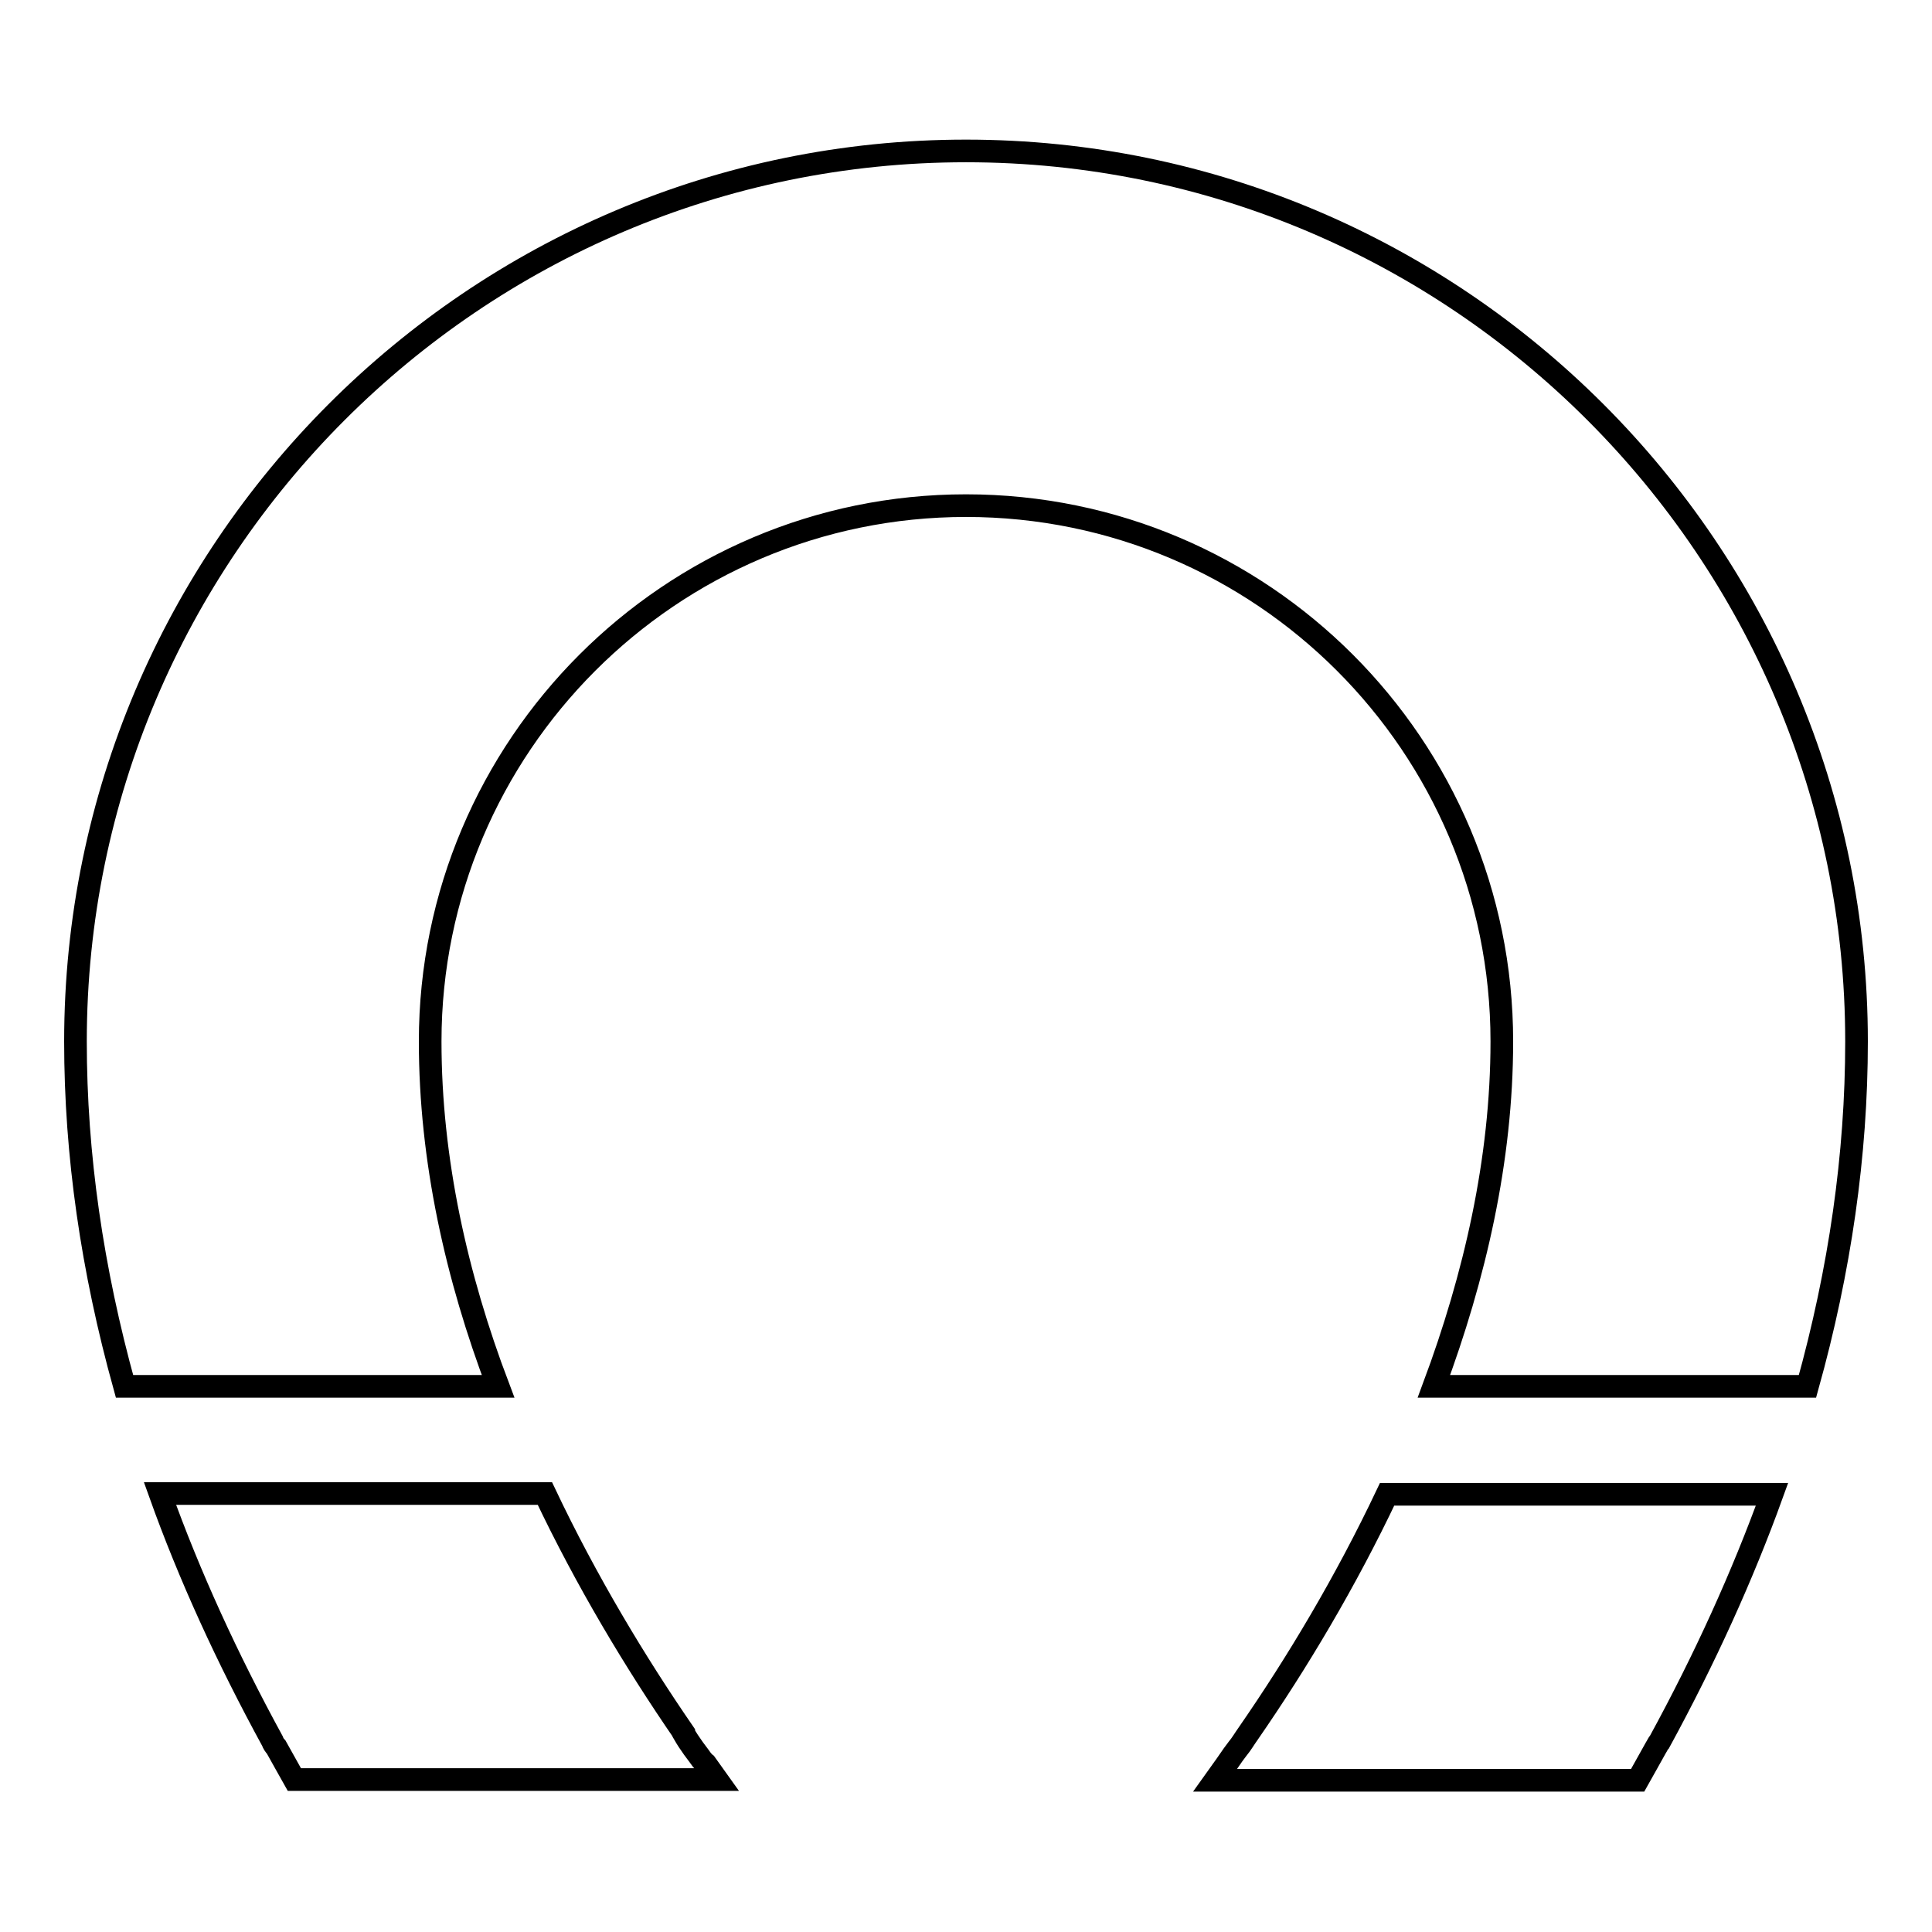<?xml version="1.0" encoding="utf-8"?>
<!-- Svg Vector Icons : http://www.onlinewebfonts.com/icon -->
<!DOCTYPE svg PUBLIC "-//W3C//DTD SVG 1.1//EN" "http://www.w3.org/Graphics/SVG/1.1/DTD/svg11.dtd">
<svg version="1.1" xmlns="http://www.w3.org/2000/svg" xmlns:xlink="http://www.w3.org/1999/xlink" x="0px" y="0px" viewBox="0 0 256 256" enable-background="new 0 0 256 256" xml:space="preserve">
<g><g><g><path stroke-width="3" fill-opacity="0" stroke="#000000"  d="M128,20C62.9,20,10,73,10,138c0,15,2.2,30.2,6.5,45.7h4.6h44.9c-5.5-14.5-9-30-9-45.7c0-39.1,31.8-71,71-71s71,31.8,71,71c0,15.7-3.6,31.2-9,45.7h44.9h4.6c4.3-15.4,6.5-30.7,6.5-45.7C246,73,193.1,20,128,20z"/><path stroke-width="3" fill-opacity="0" stroke="#000000"  d="M92.5,232.5c-0.2-0.3-0.4-0.5-0.6-0.8c-0.5-0.7-0.9-1.3-1.3-2c0,0,0,0,0-0.1c-6.4-9.3-12.9-20.1-18.4-31.7h-51c3.9,10.9,8.9,21.8,14.9,32.8c0.1,0.3,0.3,0.6,0.5,0.8c0.8,1.4,1.6,2.9,2.4,4.3h56c-0.5-0.7-1-1.4-1.5-2.1C93.1,233.4,92.8,232.9,92.5,232.5z"/><path stroke-width="3" fill-opacity="0" stroke="#000000"  d="M165.4,229.7C165.4,229.7,165.4,229.7,165.4,229.7c-0.5,0.7-0.9,1.4-1.4,2c-0.2,0.3-0.4,0.5-0.6,0.8c-0.3,0.4-0.6,0.9-0.9,1.3c-0.5,0.7-1,1.4-1.5,2.1h56c0.8-1.4,1.6-2.9,2.4-4.3c0.2-0.3,0.3-0.6,0.5-0.8c6-11,11-22,14.9-32.8h-51C178.3,209.6,171.9,220.3,165.4,229.7z"/></g><g></g><g></g><g></g><g></g><g></g><g></g><g></g><g></g><g></g><g></g><g></g><g></g><g></g><g></g><g></g></g></g>
</svg>